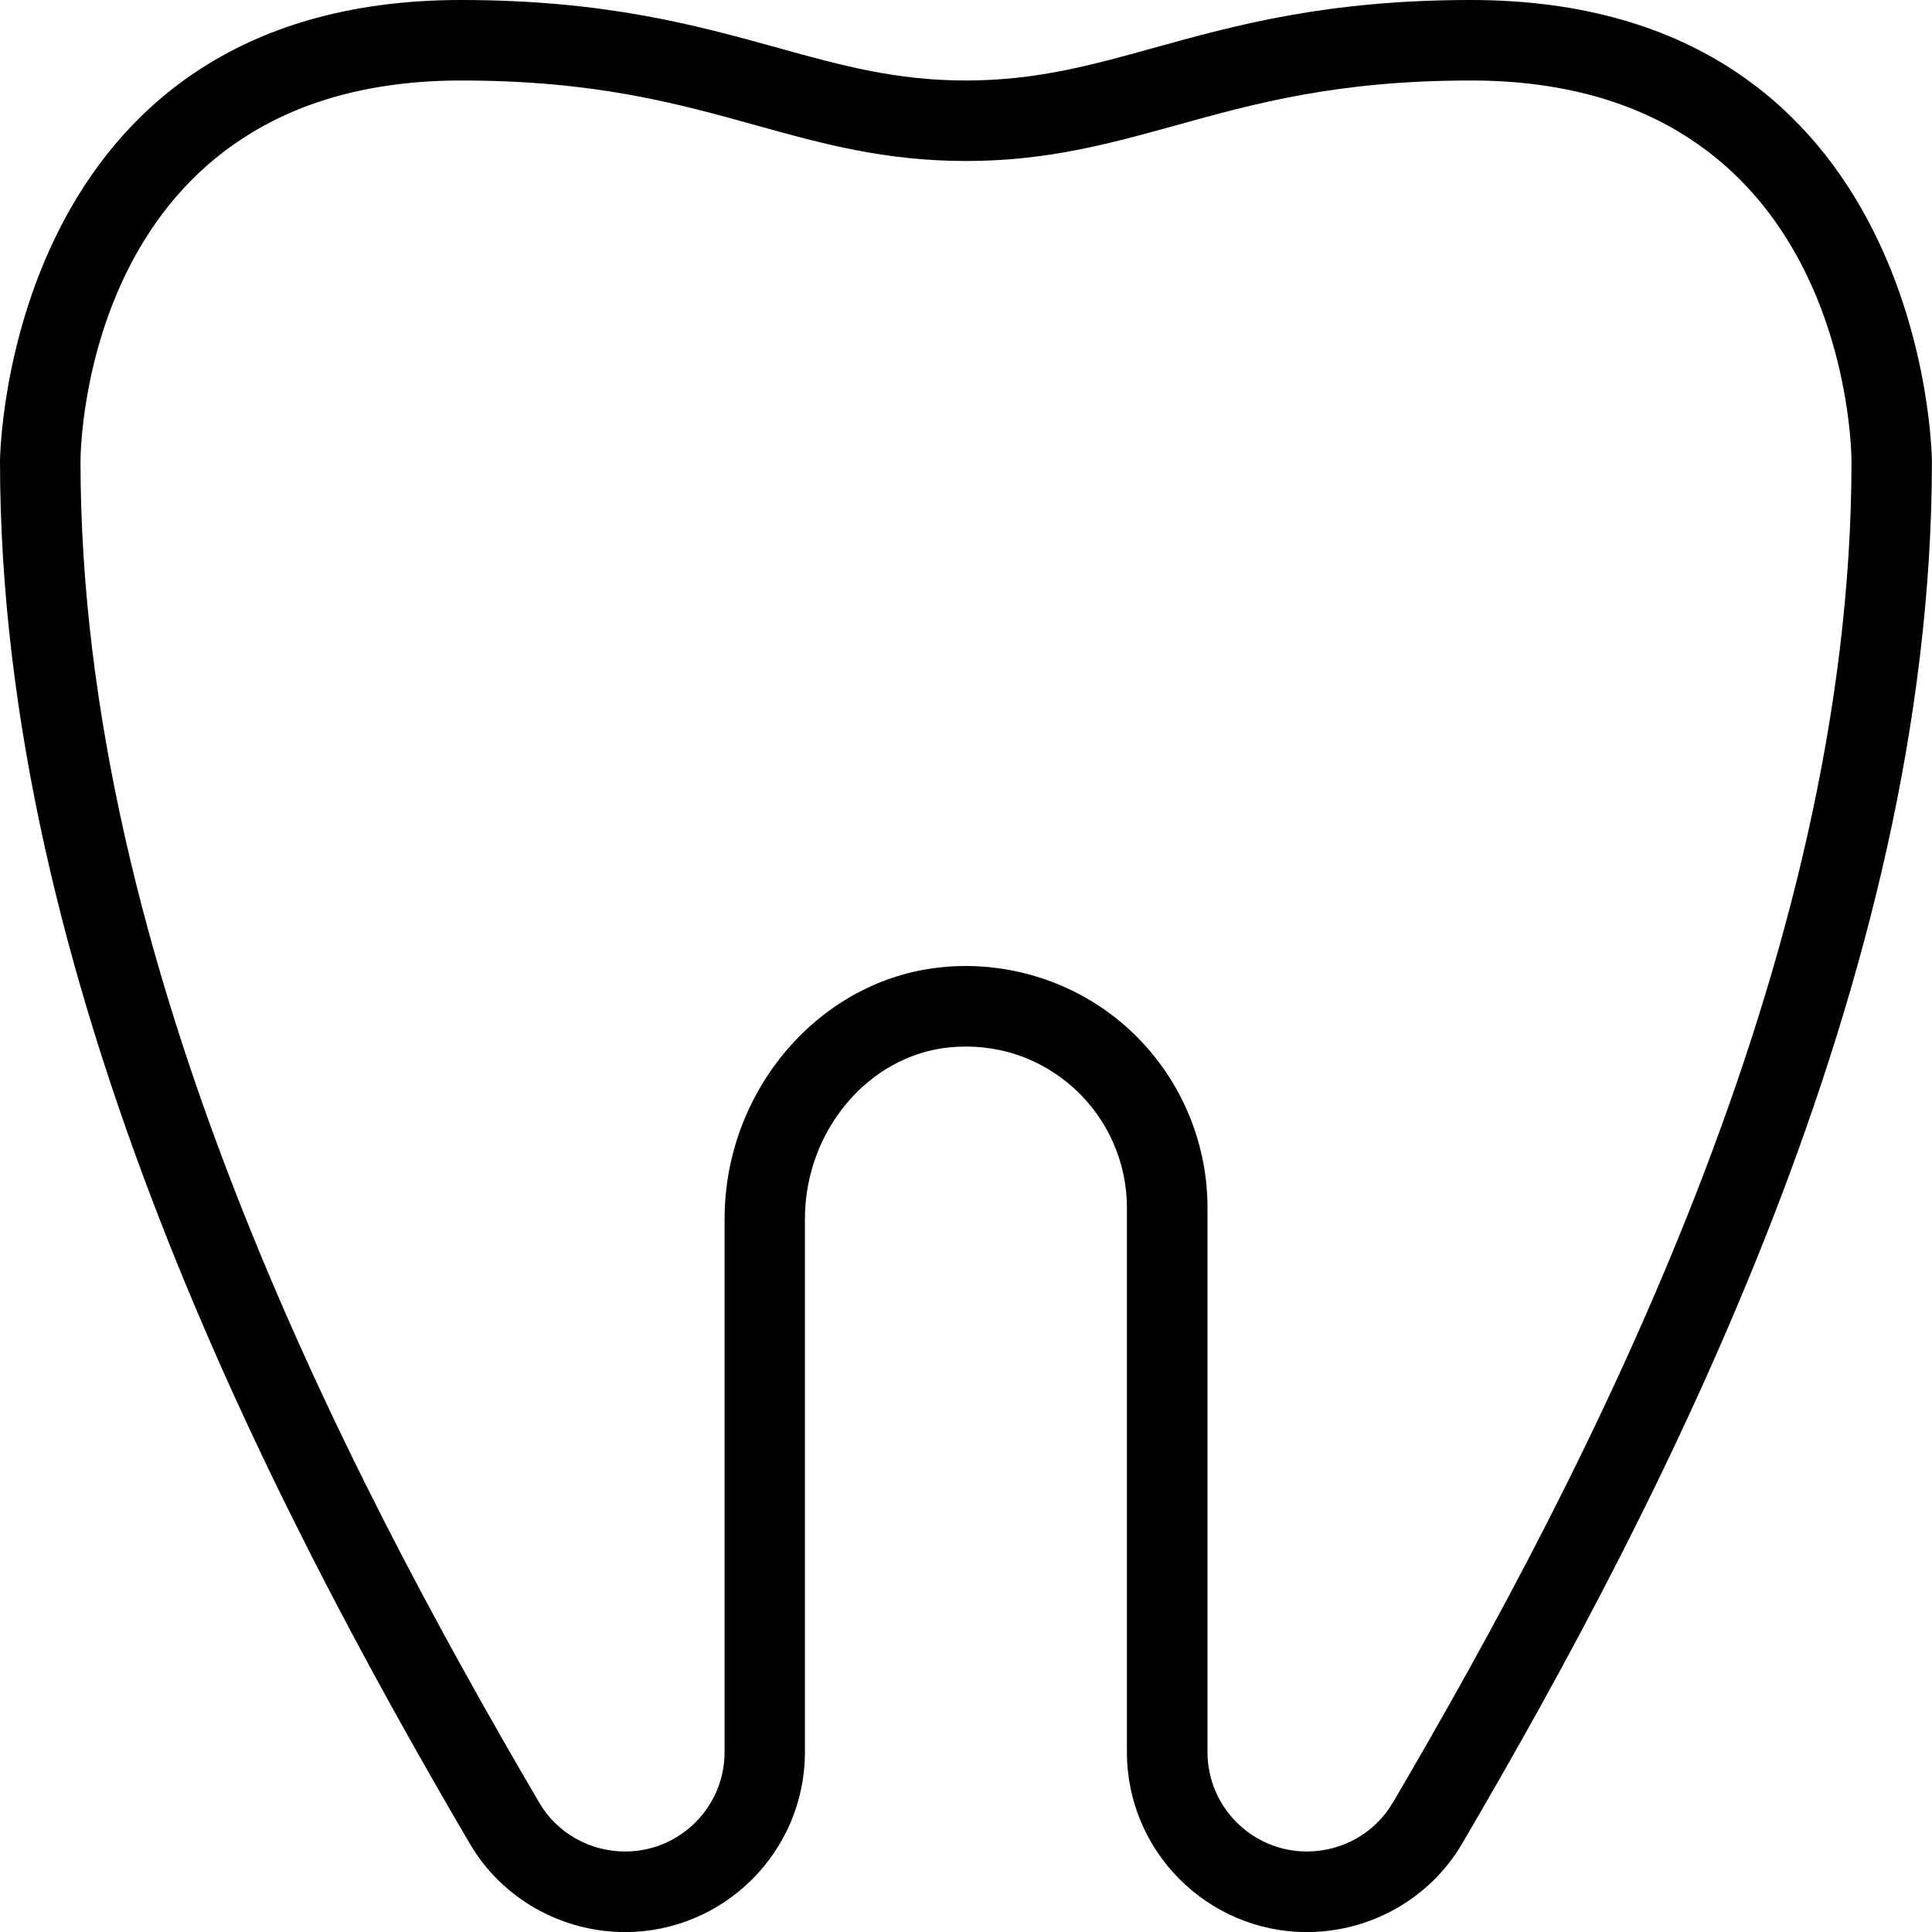<svg viewBox="0 0 24 24" data-name="Layer 1" id="Layer_1" xmlns="http://www.w3.org/2000/svg">
  <path d="m18.272,0c-1.794,0-2.932.315-3.936.594-.786.218-1.465.406-2.337.406s-1.551-.188-2.337-.406c-1.003-.278-2.141-.594-3.936-.594C.065,0,0,5.67,0,5.728c0,6.466,3.332,12.899,5.837,17.176.396.677,1.135,1.097,1.927,1.097,1.232,0,2.235-1.003,2.235-2.235v-6.622c0-1.095.787-2.031,1.792-2.133.577-.057,1.125.123,1.55.507.418.379.658.92.658,1.483v6.765c0,1.232,1.003,2.235,2.235,2.235.793,0,1.531-.42,1.928-1.097,2.506-4.276,5.837-10.708,5.837-17.176,0-.058-.065-5.728-5.728-5.728Zm-.973,22.397c-.218.372-.625.603-1.064.603-.682,0-1.235-.554-1.235-1.235v-6.765c0-.846-.36-1.656-.987-2.225-.553-.501-1.276-.775-2.02-.775-.1,0-.2.005-.3.016-1.51.151-2.692,1.525-2.692,3.127v6.622c0,.682-.554,1.235-1.235,1.235-.439,0-.847-.23-1.065-.603C4.253,18.222,1,11.95,1,5.729c0-.193.073-4.729,4.728-4.729,1.659,0,2.68.283,3.668.558.821.228,1.596.442,2.604.442s1.783-.215,2.604-.442c.988-.274,2.01-.558,3.668-.558,4.654,0,4.727,4.535,4.728,4.728,0,6.224-3.253,12.495-5.7,16.67Z"></path>
</svg>
